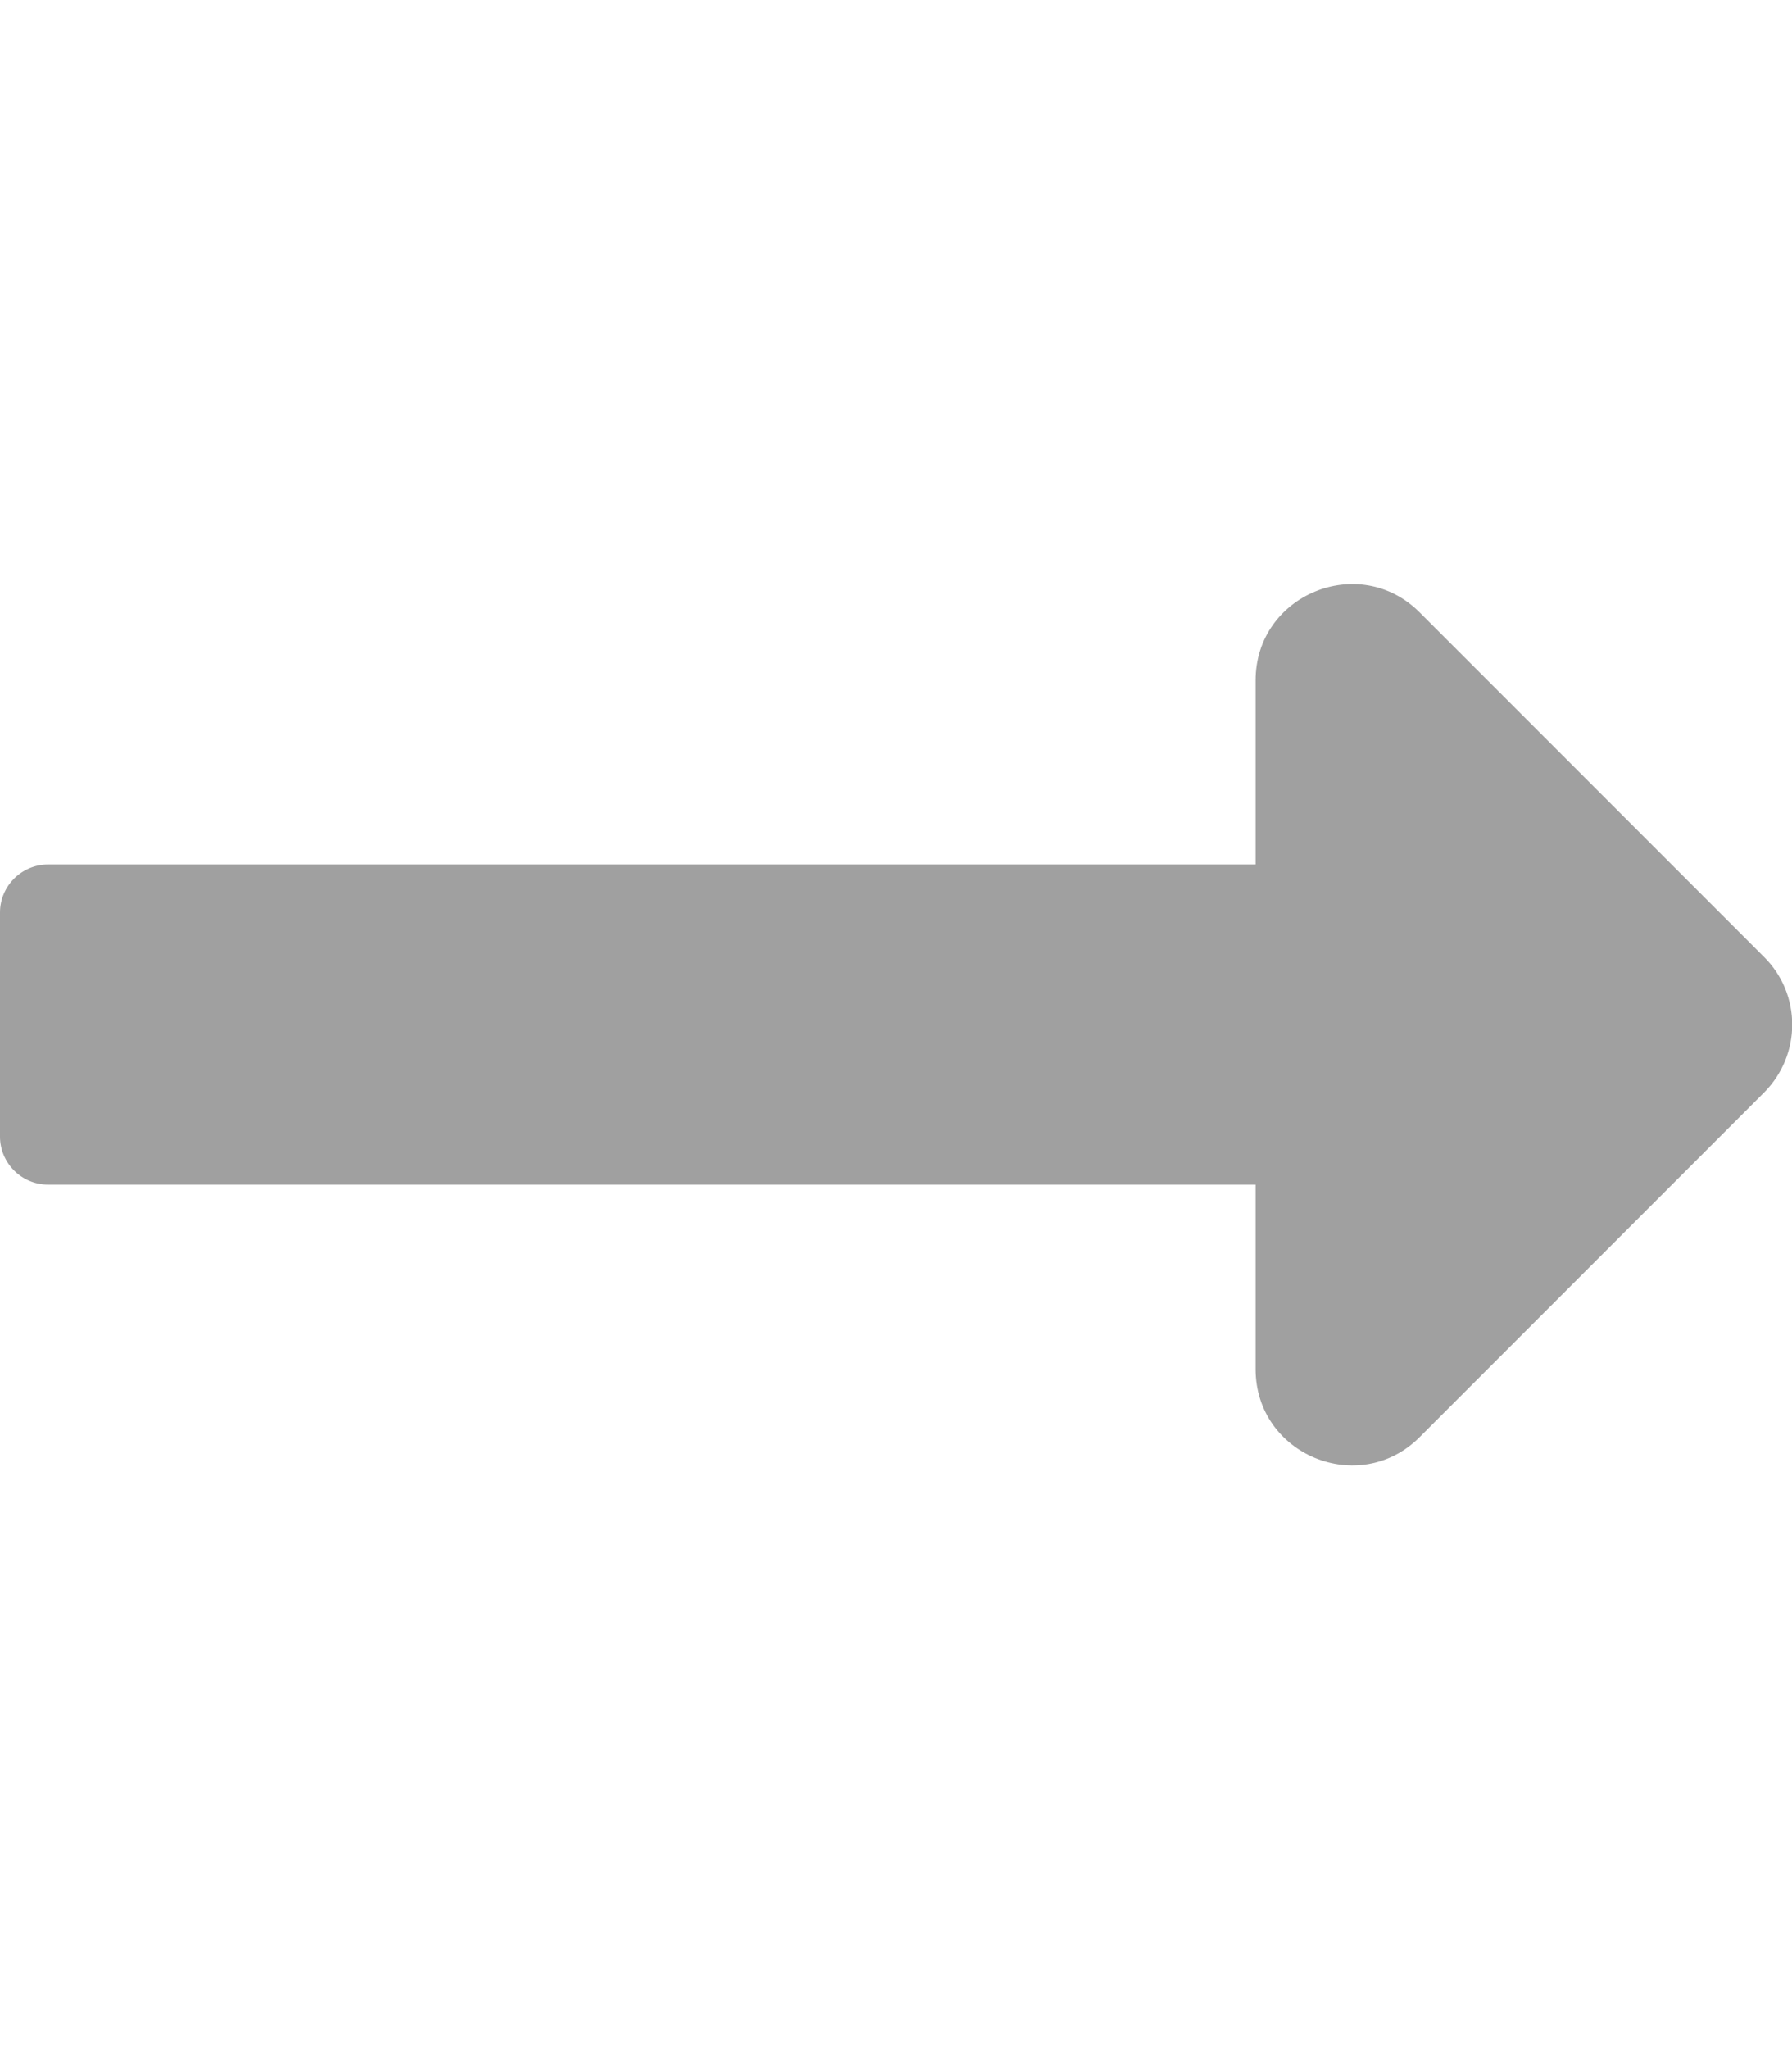 <svg width="448" height="512" viewBox="0 0 448 512" fill="none" xmlns="http://www.w3.org/2000/svg">
<g clip-path="url(#clip0_802_276)">
<path d="M313.9 216H12C5.4 216 0 221.4 0 228V284C0 290.6 5.4 296 12 296H313.9V342.1C313.9 363.5 339.8 374.2 354.9 359.1L441 273C450.4 263.6 450.4 248.4 441 239.1L354.9 153C339.8 137.9 313.9 148.6 313.9 170V216Z" fill="#A0A0A0"/>
</g>
<defs>
<clipPath id="clip0_802_276">
<rect width="448" height="512" fill="white"/>
</clipPath>
</defs>
</svg>
